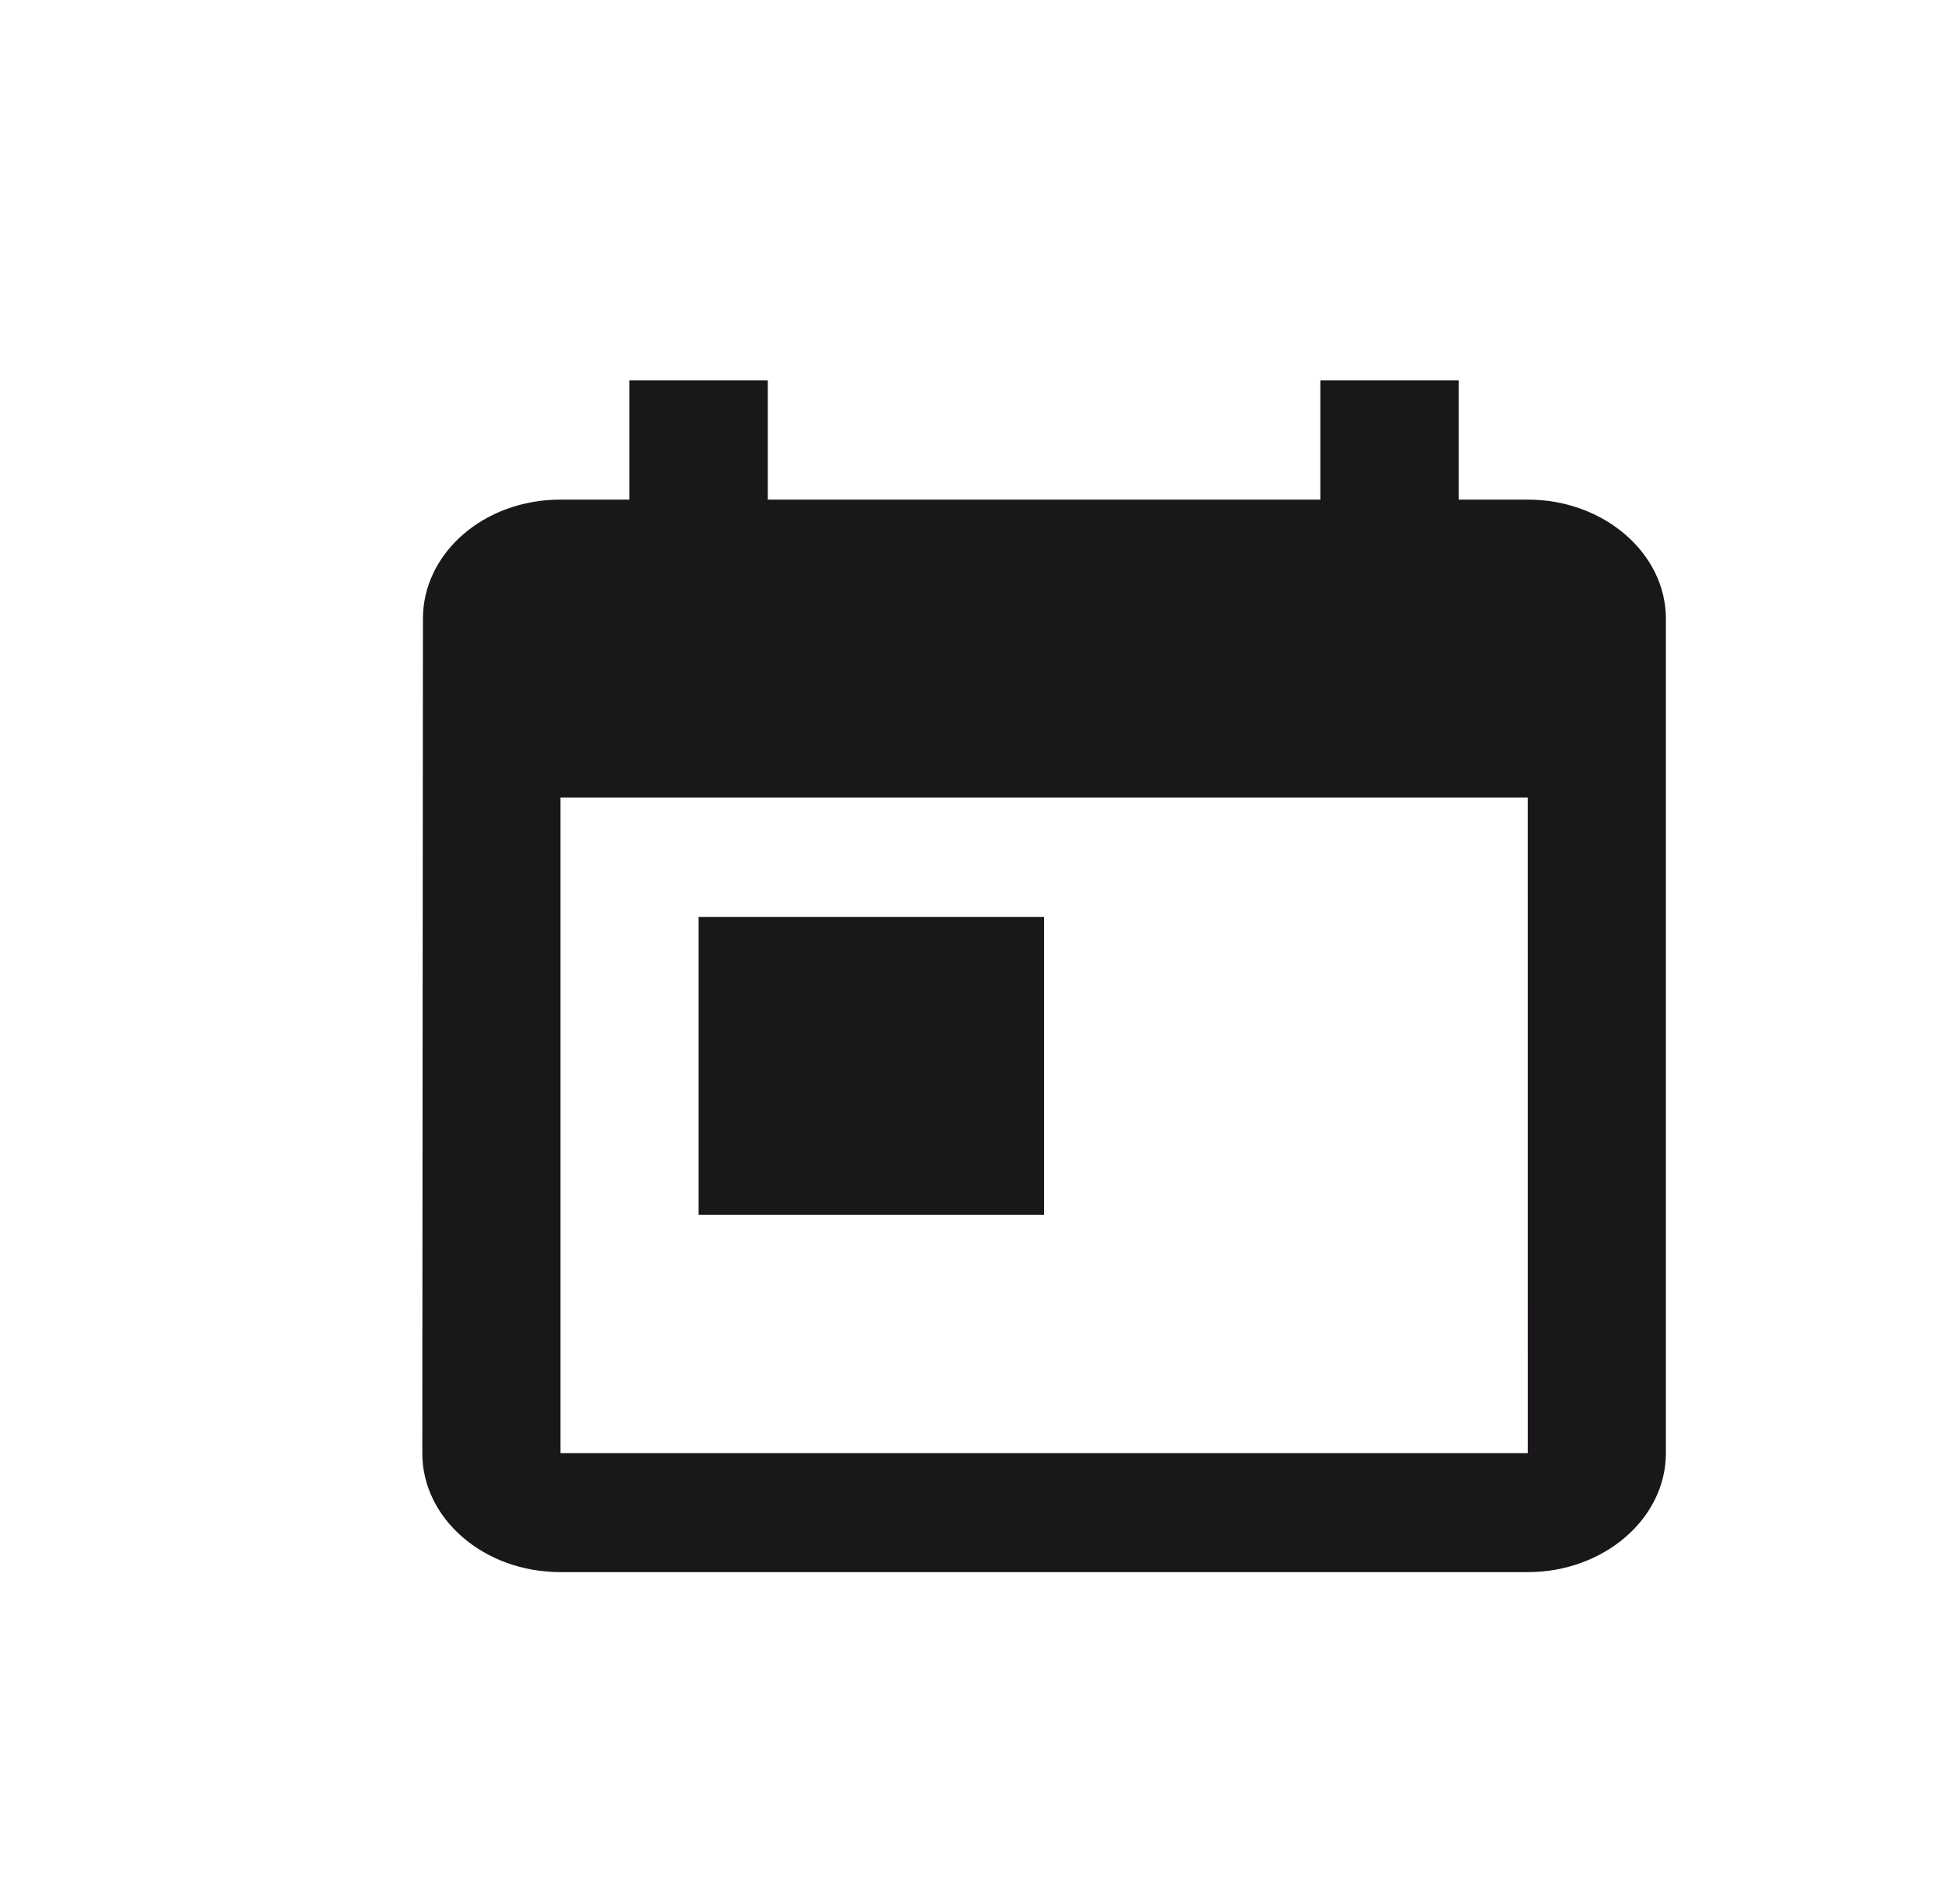 <?xml version="1.0" encoding="utf-8"?>
<!-- Generator: Adobe Illustrator 16.0.0, SVG Export Plug-In . SVG Version: 6.00 Build 0)  -->
<!DOCTYPE svg PUBLIC "-//W3C//DTD SVG 1.1//EN" "http://www.w3.org/Graphics/SVG/1.1/DTD/svg11.dtd">
<svg version="1.1" id="Capa_1" xmlns="http://www.w3.org/2000/svg" xmlns:xlink="http://www.w3.org/1999/xlink" x="0px" y="0px"
	 width="51px" height="50px" viewBox="0 0 51 50" enable-background="new 0 0 51 50" xml:space="preserve">
<path fill="#1A171B" d="M40.123,13.12h-1.816V9.987h-3.633v3.133h-14.51V9.987H16.53v3.133h-1.812c-2.013,0-3.611,1.407-3.611,3.128
	L11.09,38.16c0,1.723,1.616,3.125,3.628,3.125h25.404c1.993,0,3.627-1.402,3.627-3.125V16.248
	C43.75,14.527,42.116,13.12,40.123,13.12z M40.123,38.16H14.718V20.943h25.404L40.123,38.16L40.123,38.16z M18.347,24.079h9.071
	v7.823h-9.071V24.079z"/>
</svg>
